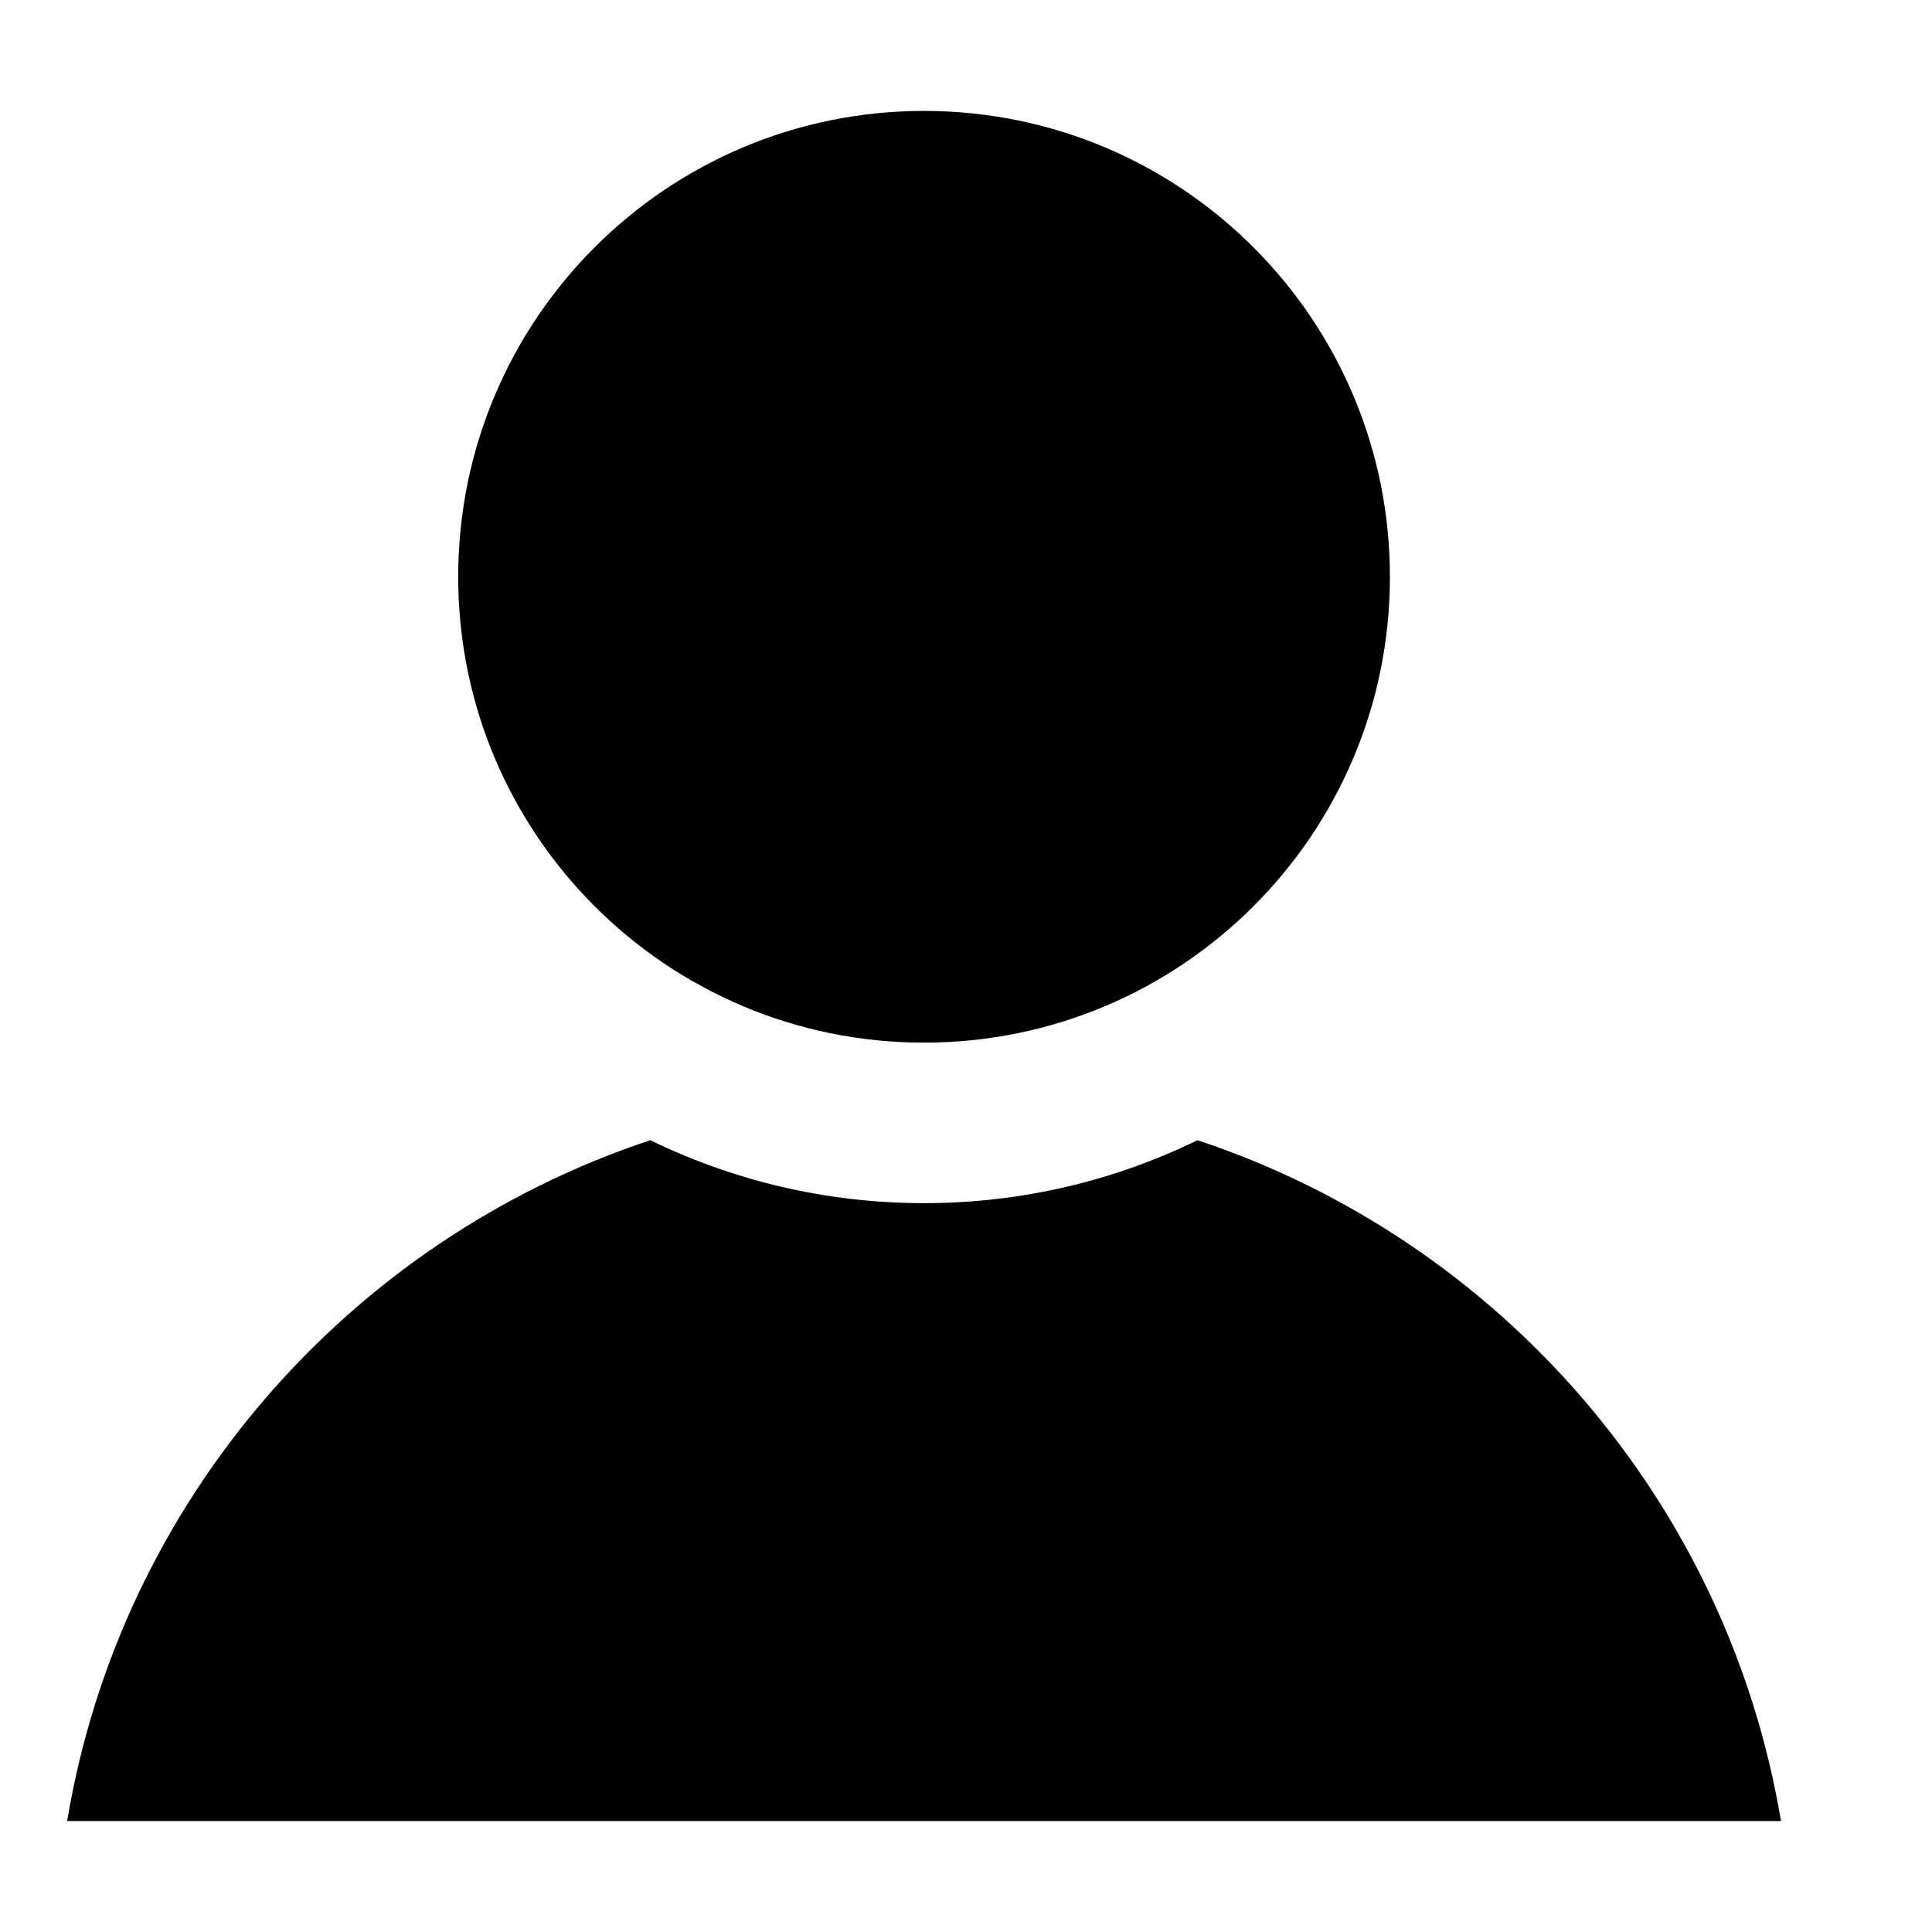 <svg width="12" height="12" viewBox="0 0 12 12" fill="none" xmlns="http://www.w3.org/2000/svg">
<g id="Group 4">
<path id="Subtract" d="M7.438 7.082C9.312 7.704 10.73 9.323 11.062 11.311H0.417C0.748 9.323 2.166 7.704 4.039 7.082C4.553 7.332 5.13 7.473 5.739 7.473C6.349 7.473 6.925 7.332 7.438 7.082Z" fill="#505C7C" style="fill:#505C7C;fill:color(display-p3 0.314 0.361 0.486);fill-opacity:1;"/>
<path id="Ellipse 1" d="M8.633 3.583C8.633 5.181 7.338 6.476 5.739 6.476C4.141 6.476 2.846 5.181 2.846 3.583C2.846 1.984 4.141 0.689 5.739 0.689C7.338 0.689 8.633 1.984 8.633 3.583Z" fill="#505C7C" style="fill:#505C7C;fill:color(display-p3 0.314 0.361 0.486);fill-opacity:1;"/>
</g>
</svg>
